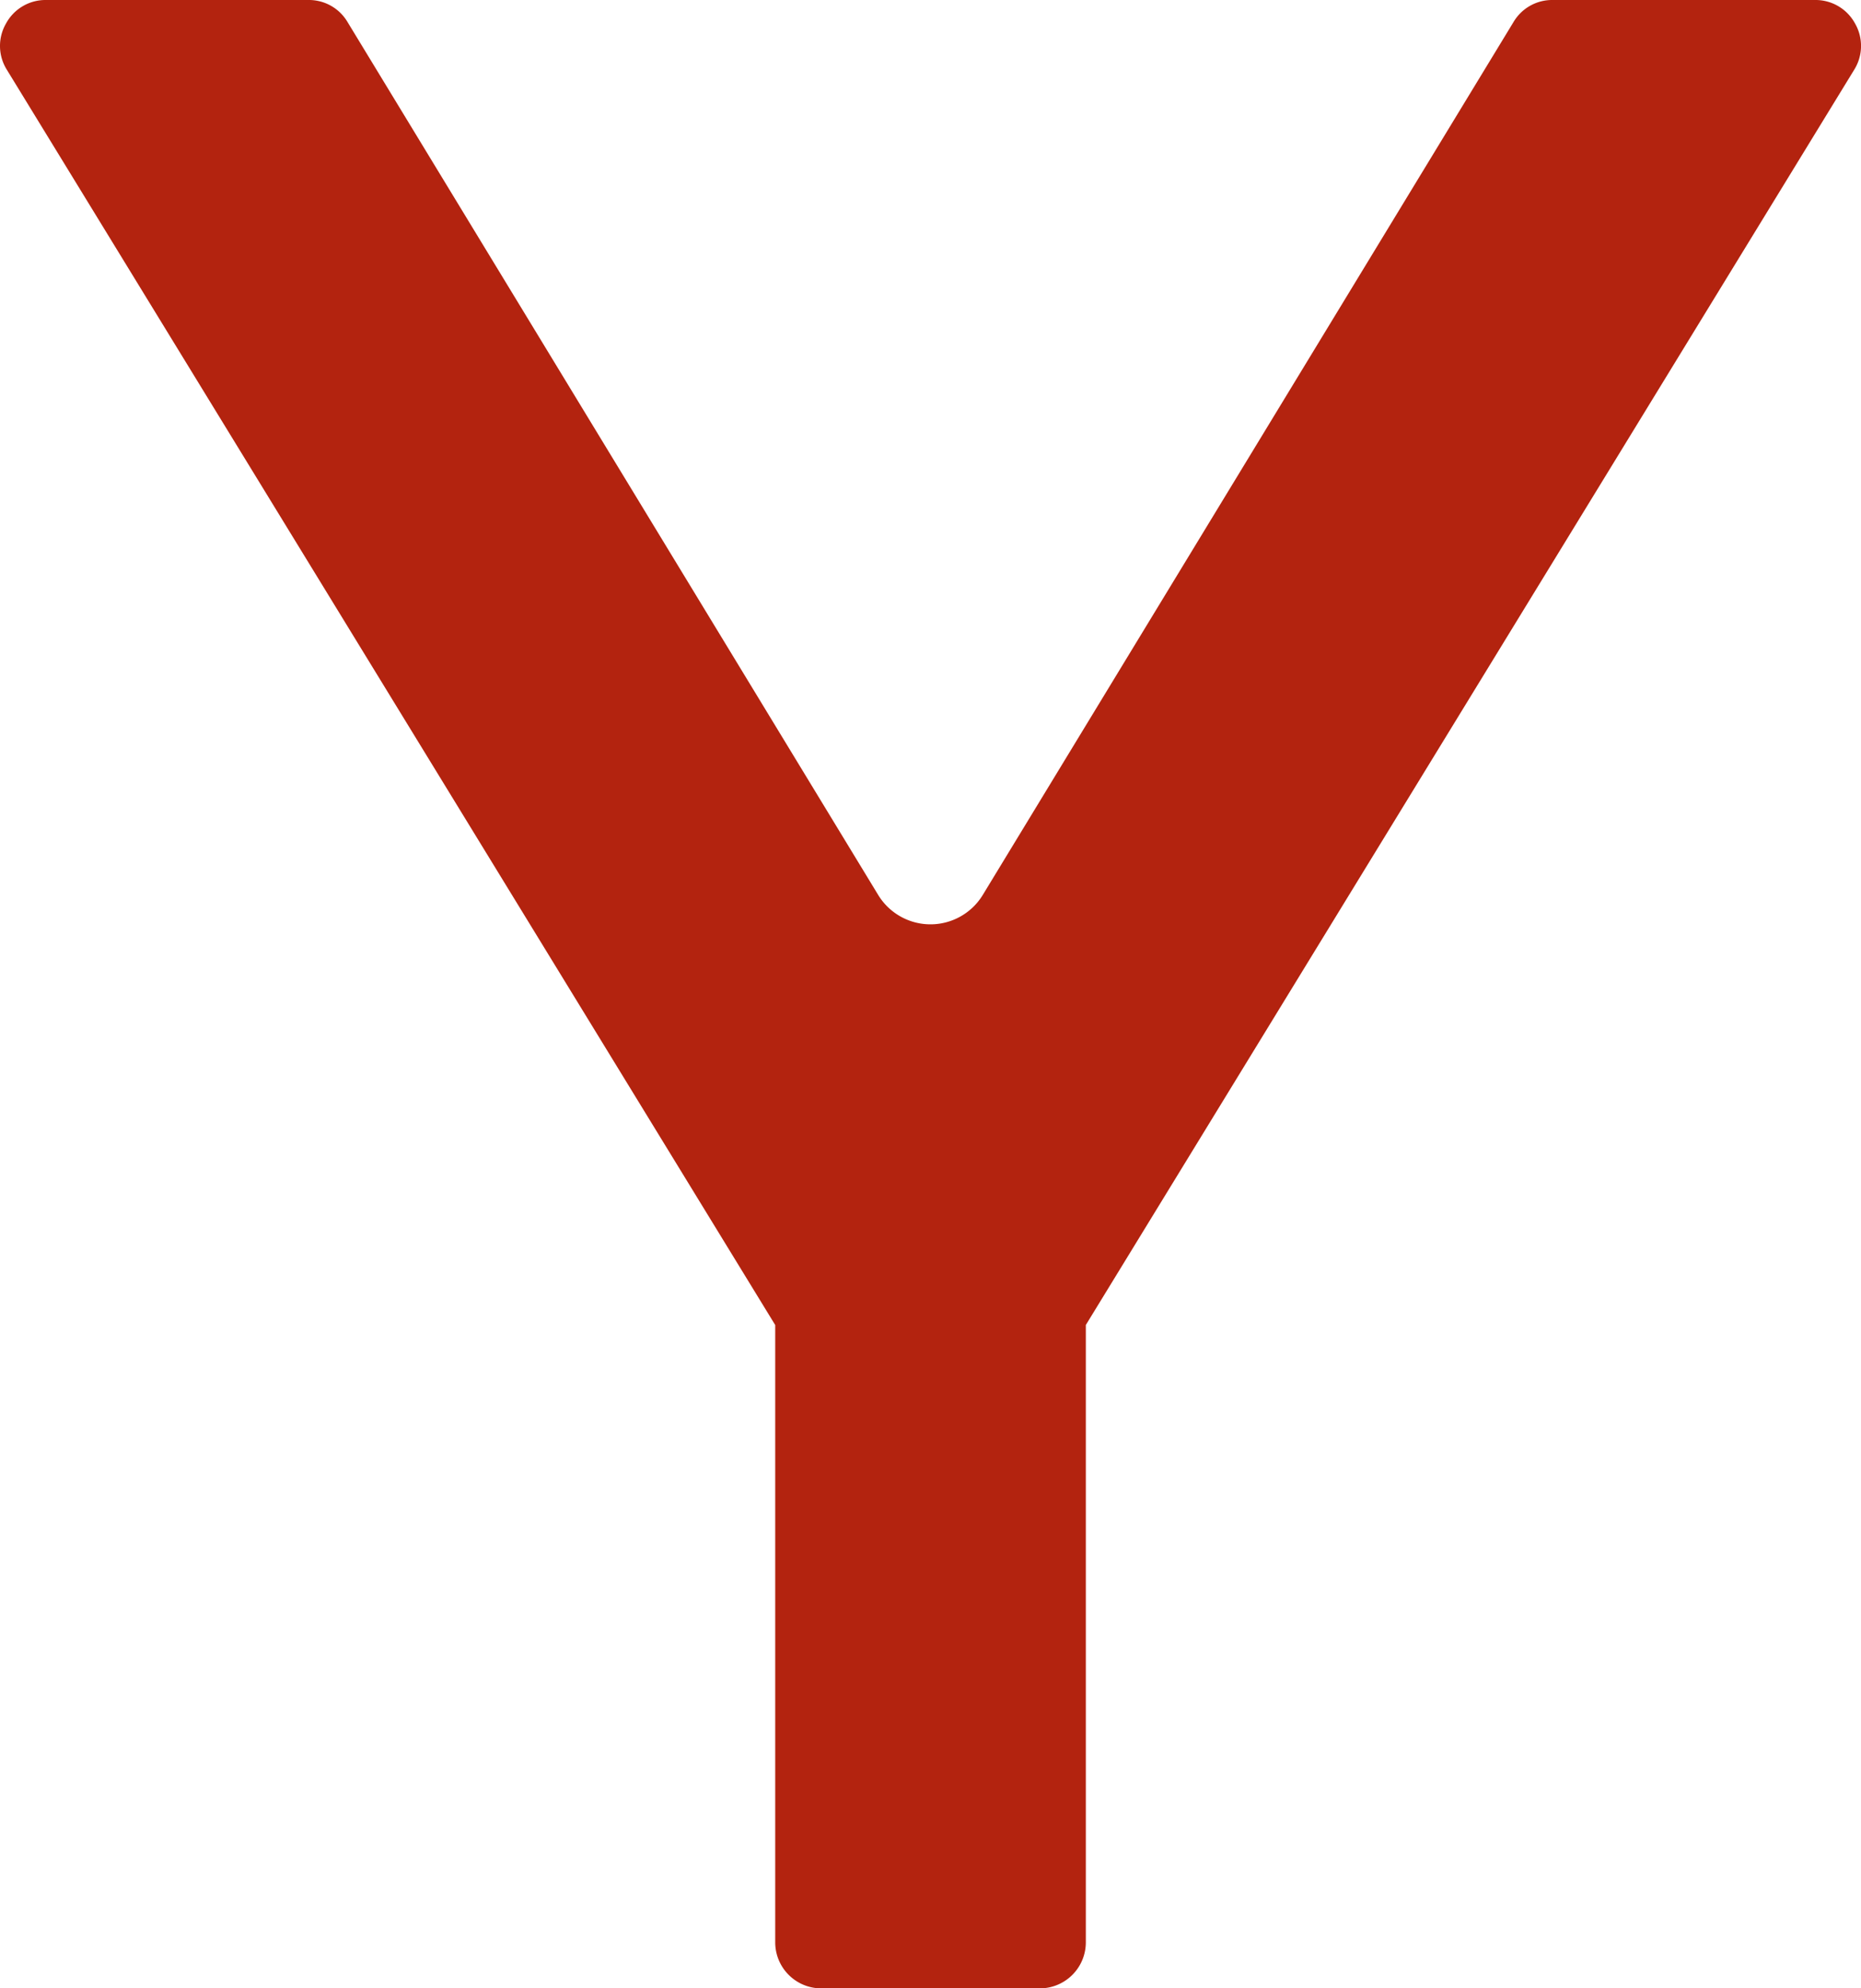 <svg xmlns="http://www.w3.org/2000/svg" viewBox="0 0 423.06 451.91"><defs><style>.cls-1{fill:#b3230f;fill-rule:evenodd;}</style></defs><title>y</title><g id="图层_2" data-name="图层 2"><g id="_" data-name="ͼ"><path id="y" class="cls-1" d="M176.23,441.47V301.15L1.58,15.89A10.18,10.18,0,0,1,1.37,5.34,10.2,10.2,0,0,1,10.48,0H70.06A10.19,10.19,0,0,1,79,5L199.63,203.39a13.92,13.92,0,0,0,23.79,0L344.07,5A10.19,10.19,0,0,1,353,0h59.59a10.21,10.21,0,0,1,9.11,5.33,10.22,10.22,0,0,1-.21,10.56L246.84,301.14V441.47a10.46,10.46,0,0,1-10.44,10.44H186.67A10.46,10.46,0,0,1,176.23,441.47Z"/></g></g></svg>
